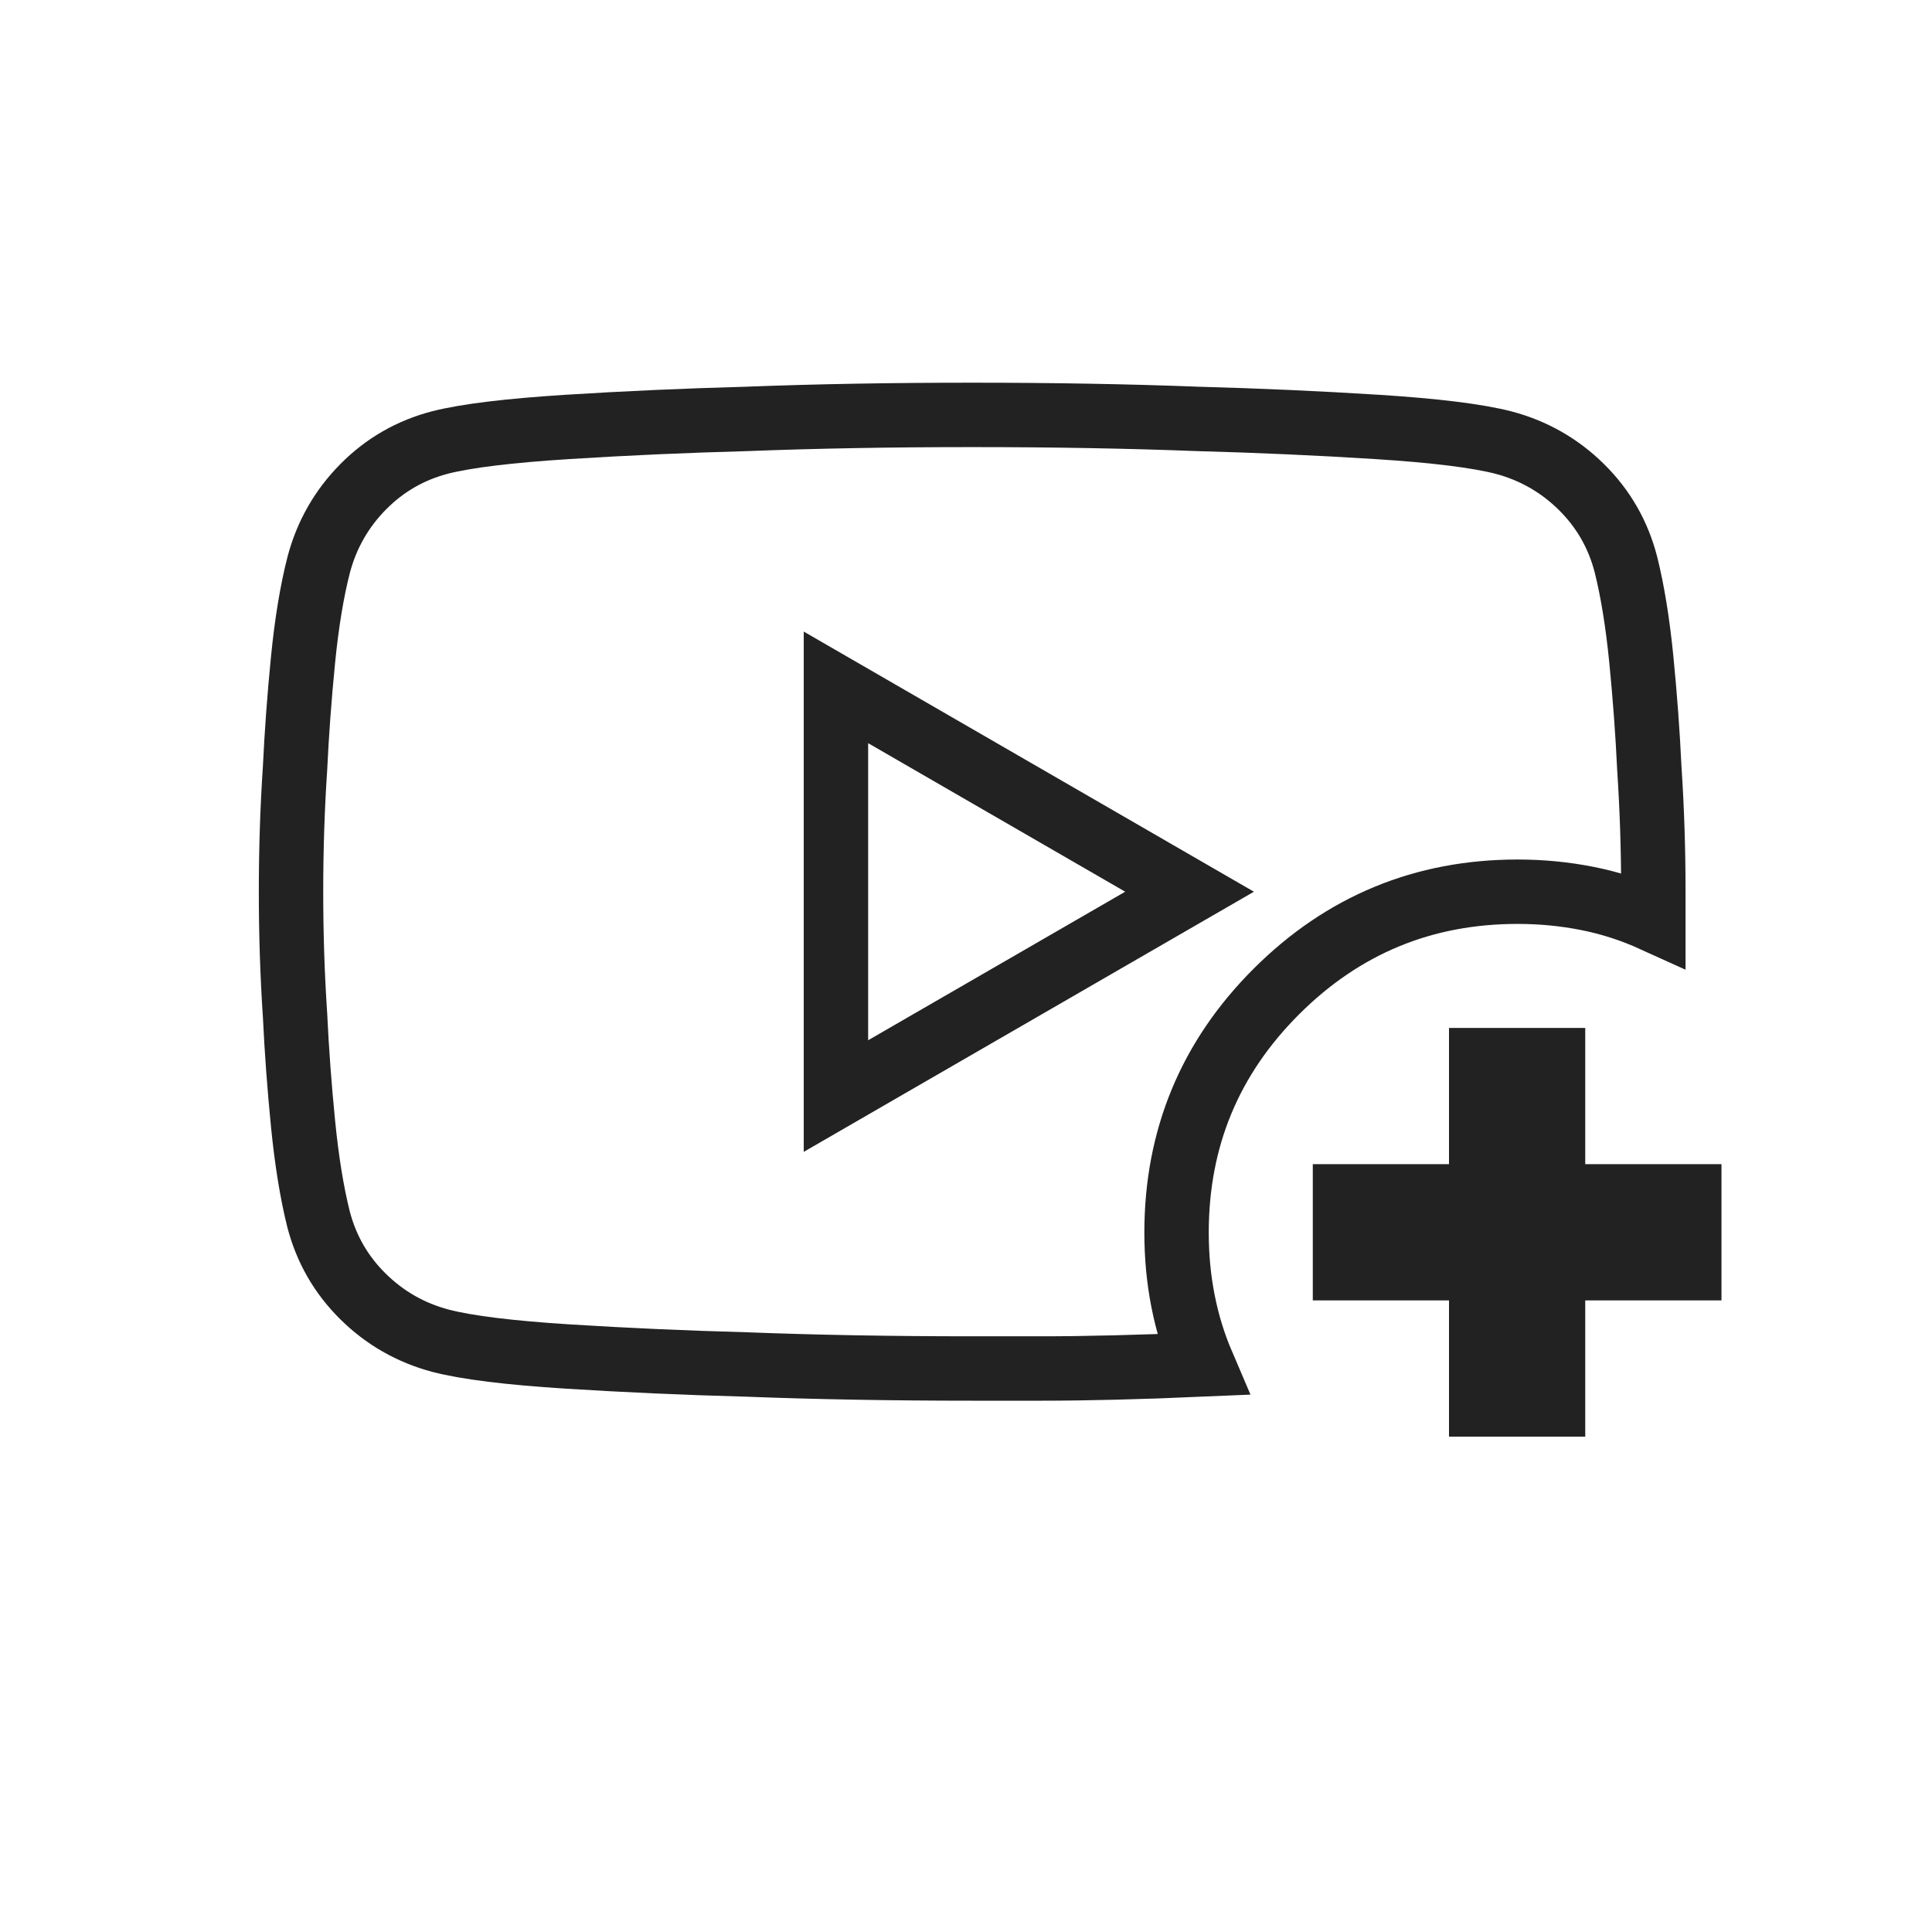 <svg xmlns="http://www.w3.org/2000/svg" width="60" height="60" viewBox="0 0 60 60" fill="none">
  <mask id="mask0_1607_56439" style="mask-type:alpha" maskUnits="userSpaceOnUse" x="0" y="0" width="60" height="60">
    <rect width="60" height="60" fill="#D9D9D9" />
  </mask>
  <g mask="url(#mask0_1607_56439)">
    <path
      d="M37.346 42.375C36.381 42.417 35.477 42.448 34.633 42.469C33.788 42.49 33.031 42.5 32.362 42.5H30.198C27.7 42.5 25.36 42.459 23.178 42.375C21.29 42.324 19.442 42.242 17.633 42.128C15.823 42.014 14.507 41.851 13.684 41.639C12.754 41.391 11.949 40.931 11.269 40.258C10.59 39.586 10.13 38.785 9.89 37.855C9.685 37.032 9.525 36.045 9.411 34.895C9.297 33.744 9.215 32.624 9.163 31.534C9.08 30.29 9.038 29.01 9.038 27.693C9.038 26.375 9.08 25.095 9.163 23.852C9.215 22.762 9.297 21.641 9.411 20.491C9.525 19.34 9.688 18.353 9.9 17.53C10.148 16.6 10.608 15.796 11.28 15.116C11.953 14.436 12.754 13.977 13.684 13.737C14.507 13.531 15.823 13.372 17.633 13.258C19.442 13.144 21.29 13.061 23.178 13.01C25.358 12.926 27.696 12.885 30.192 12.885C32.689 12.885 35.027 12.926 37.207 13.01C39.095 13.061 40.943 13.144 42.752 13.258C44.562 13.372 45.878 13.535 46.701 13.747C47.631 13.995 48.435 14.455 49.115 15.127C49.795 15.799 50.254 16.6 50.494 17.53C50.7 18.353 50.86 19.34 50.974 20.491C51.087 21.641 51.17 22.762 51.221 23.852C51.304 25.108 51.346 26.382 51.346 27.673V28.563C50.683 28.262 49.999 28.041 49.294 27.902C48.59 27.762 47.868 27.693 47.129 27.693C44.206 27.693 41.711 28.725 39.642 30.789C37.573 32.853 36.539 35.35 36.539 38.279C36.539 39.019 36.606 39.73 36.741 40.411C36.875 41.092 37.077 41.747 37.346 42.375ZM25.961 34.039L36.943 27.693L25.961 21.347V34.039Z"
      stroke="#222222" stroke-width="2" />
    <path
      d="M45 44.616V40.385H40.77V36.154H45V31.924H49.231V36.154H53.462V40.385H49.231V44.616H45Z"
      fill="#222222" />
  </g>
</svg>